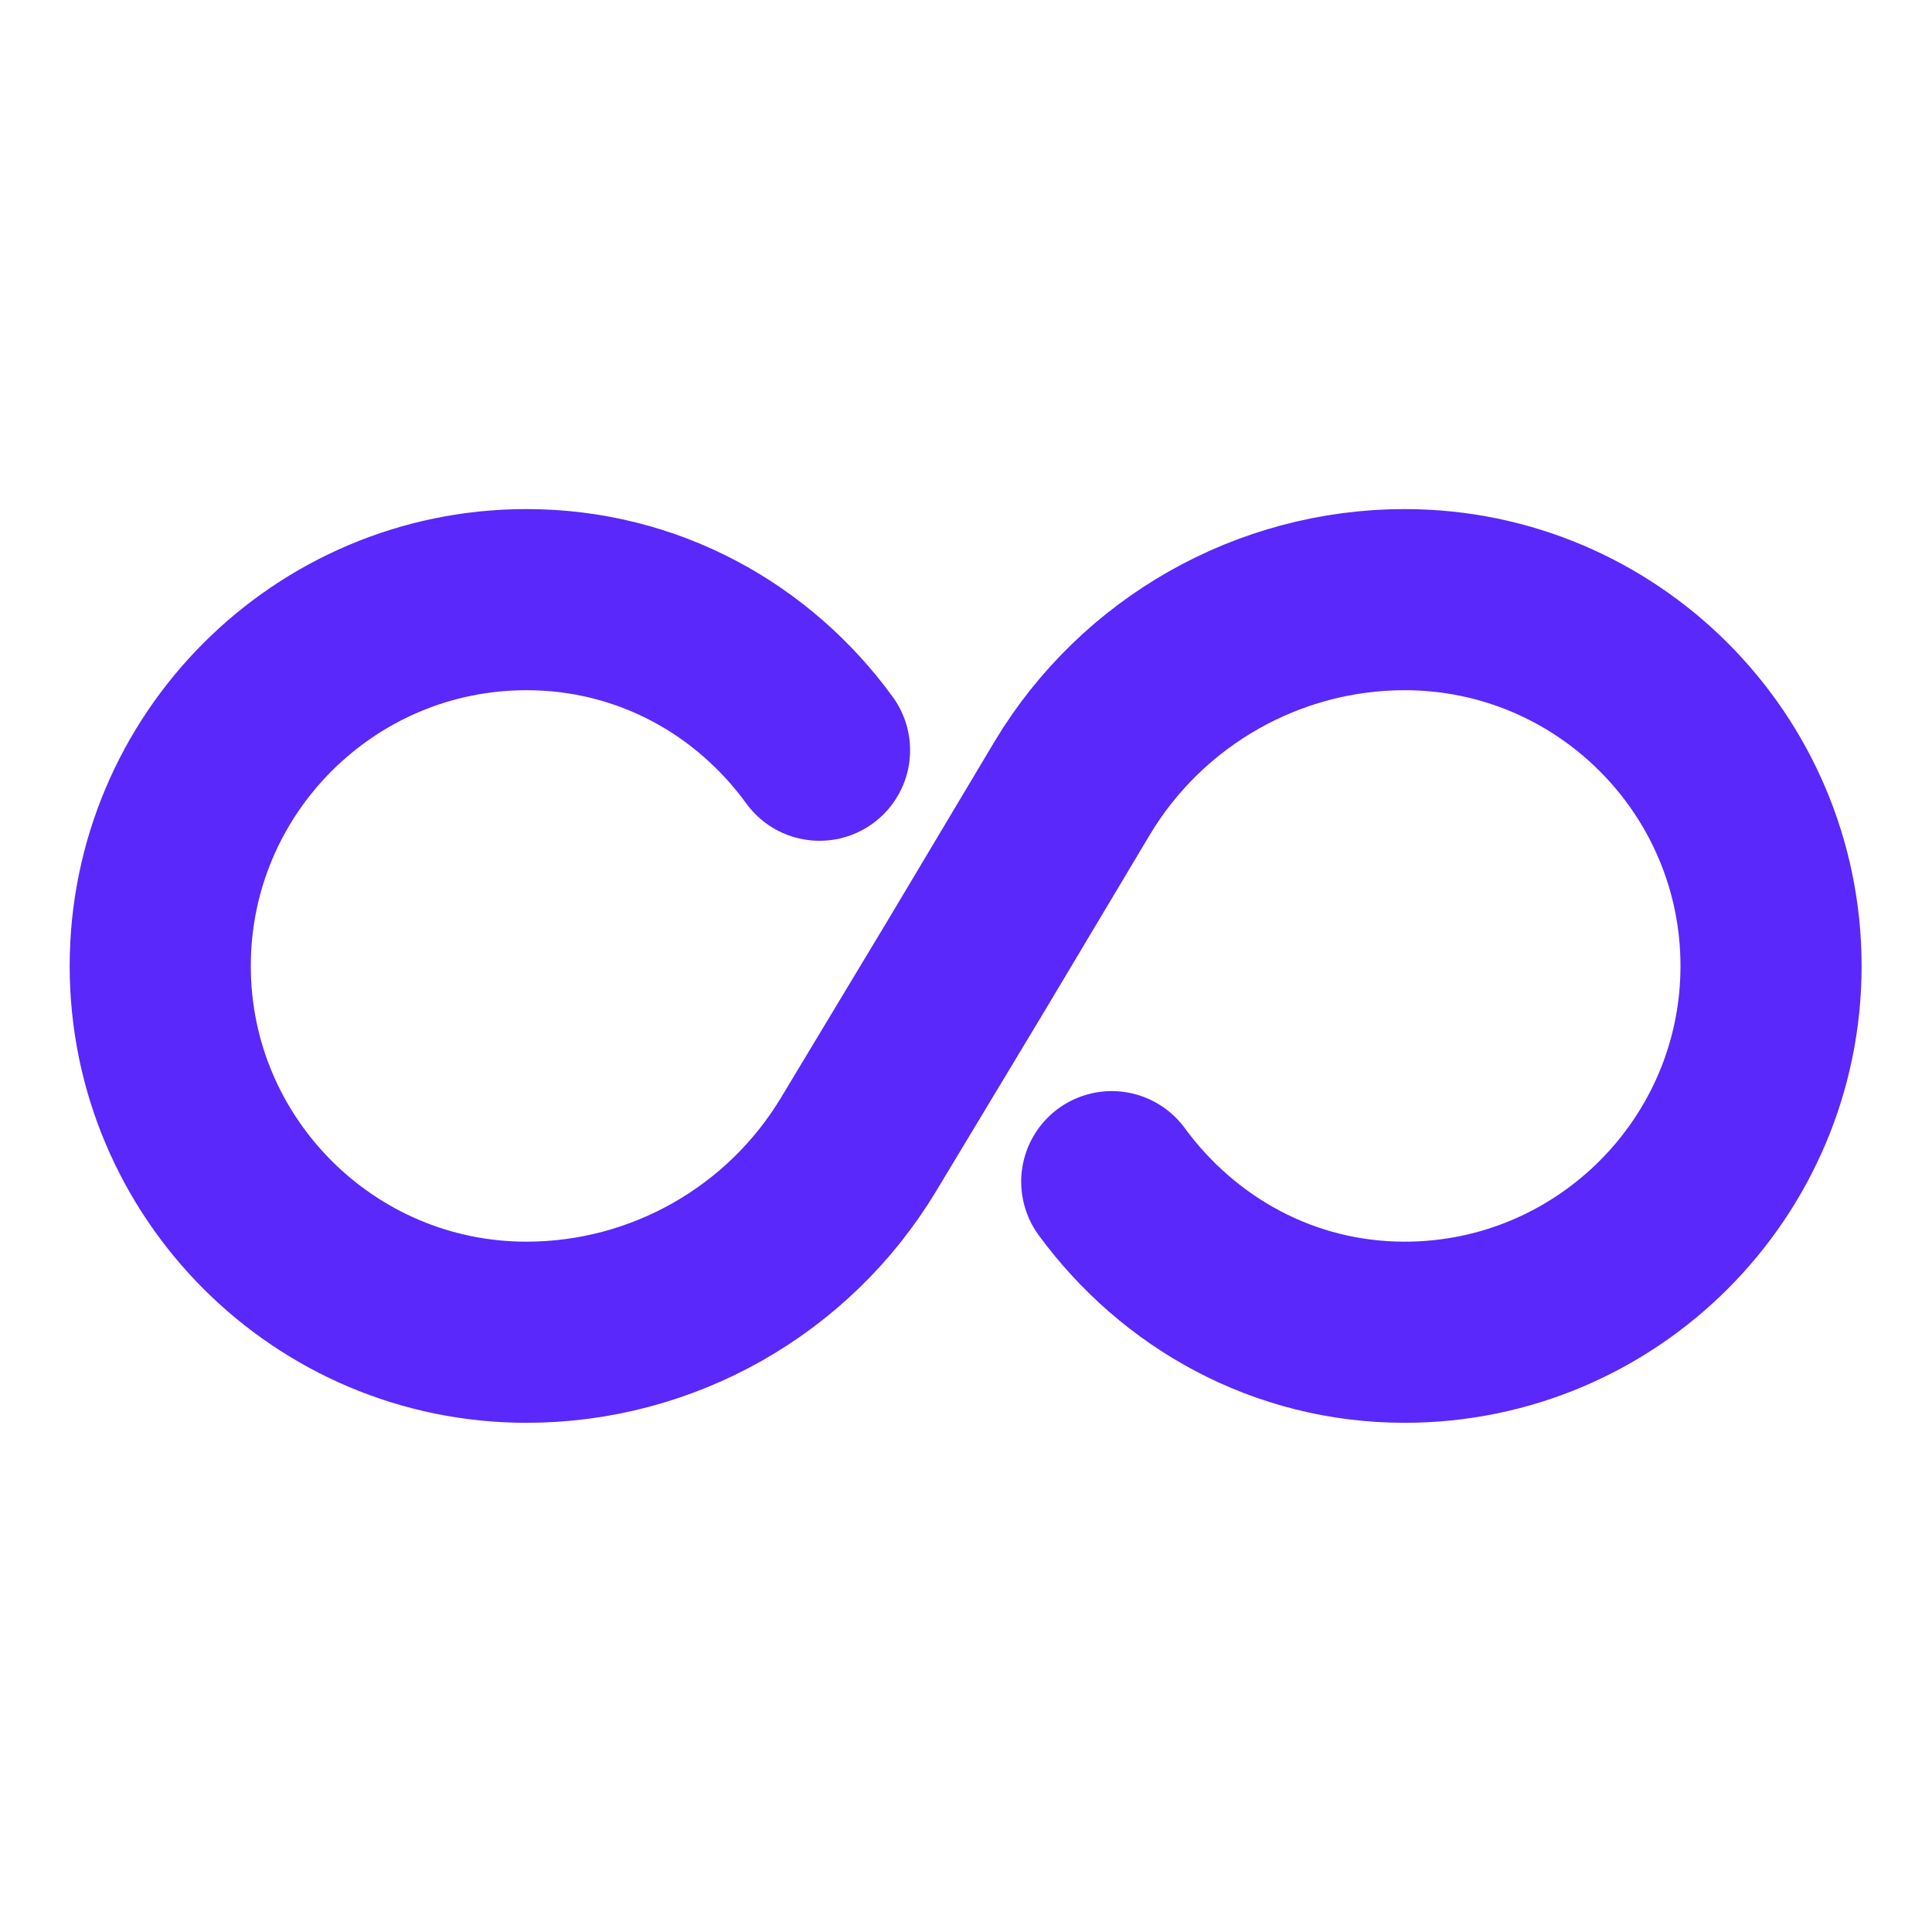 <svg width="16" height="16" viewBox="0 0 16 16" fill="none" xmlns="http://www.w3.org/2000/svg">
<g clip-path="url(#clip0_5455_190240)">
<mask id="mask0_5455_190240" style="mask-type:luminance" maskUnits="userSpaceOnUse" x="0" y="0" width="16" height="16">
<path d="M16 0H0V16H16V0Z" fill="white"/>
</mask>
<g mask="url(#mask0_5455_190240)">
<path d="M6.787 6.213C6.24 5.46 5.367 4.966 4.36 4.966C2.687 4.966 1.327 6.326 1.327 8C1.327 9.673 2.687 11.033 4.36 11.033C5.487 11.033 6.533 10.44 7.113 9.473L8 8L8.88 6.526C9.46 5.56 10.507 4.966 11.633 4.966C13.307 4.966 14.667 6.326 14.667 8C14.667 9.673 13.307 11.033 11.633 11.033C10.633 11.033 9.76 10.54 9.207 9.786" stroke="#5A28FA" stroke-width="1.5" stroke-linecap="round" stroke-linejoin="round"/>
</g>
</g>
<defs>
<clipPath id="clip0_5455_190240">
<rect width="16" height="16" fill="white"/>
</clipPath>
</defs>
</svg>
